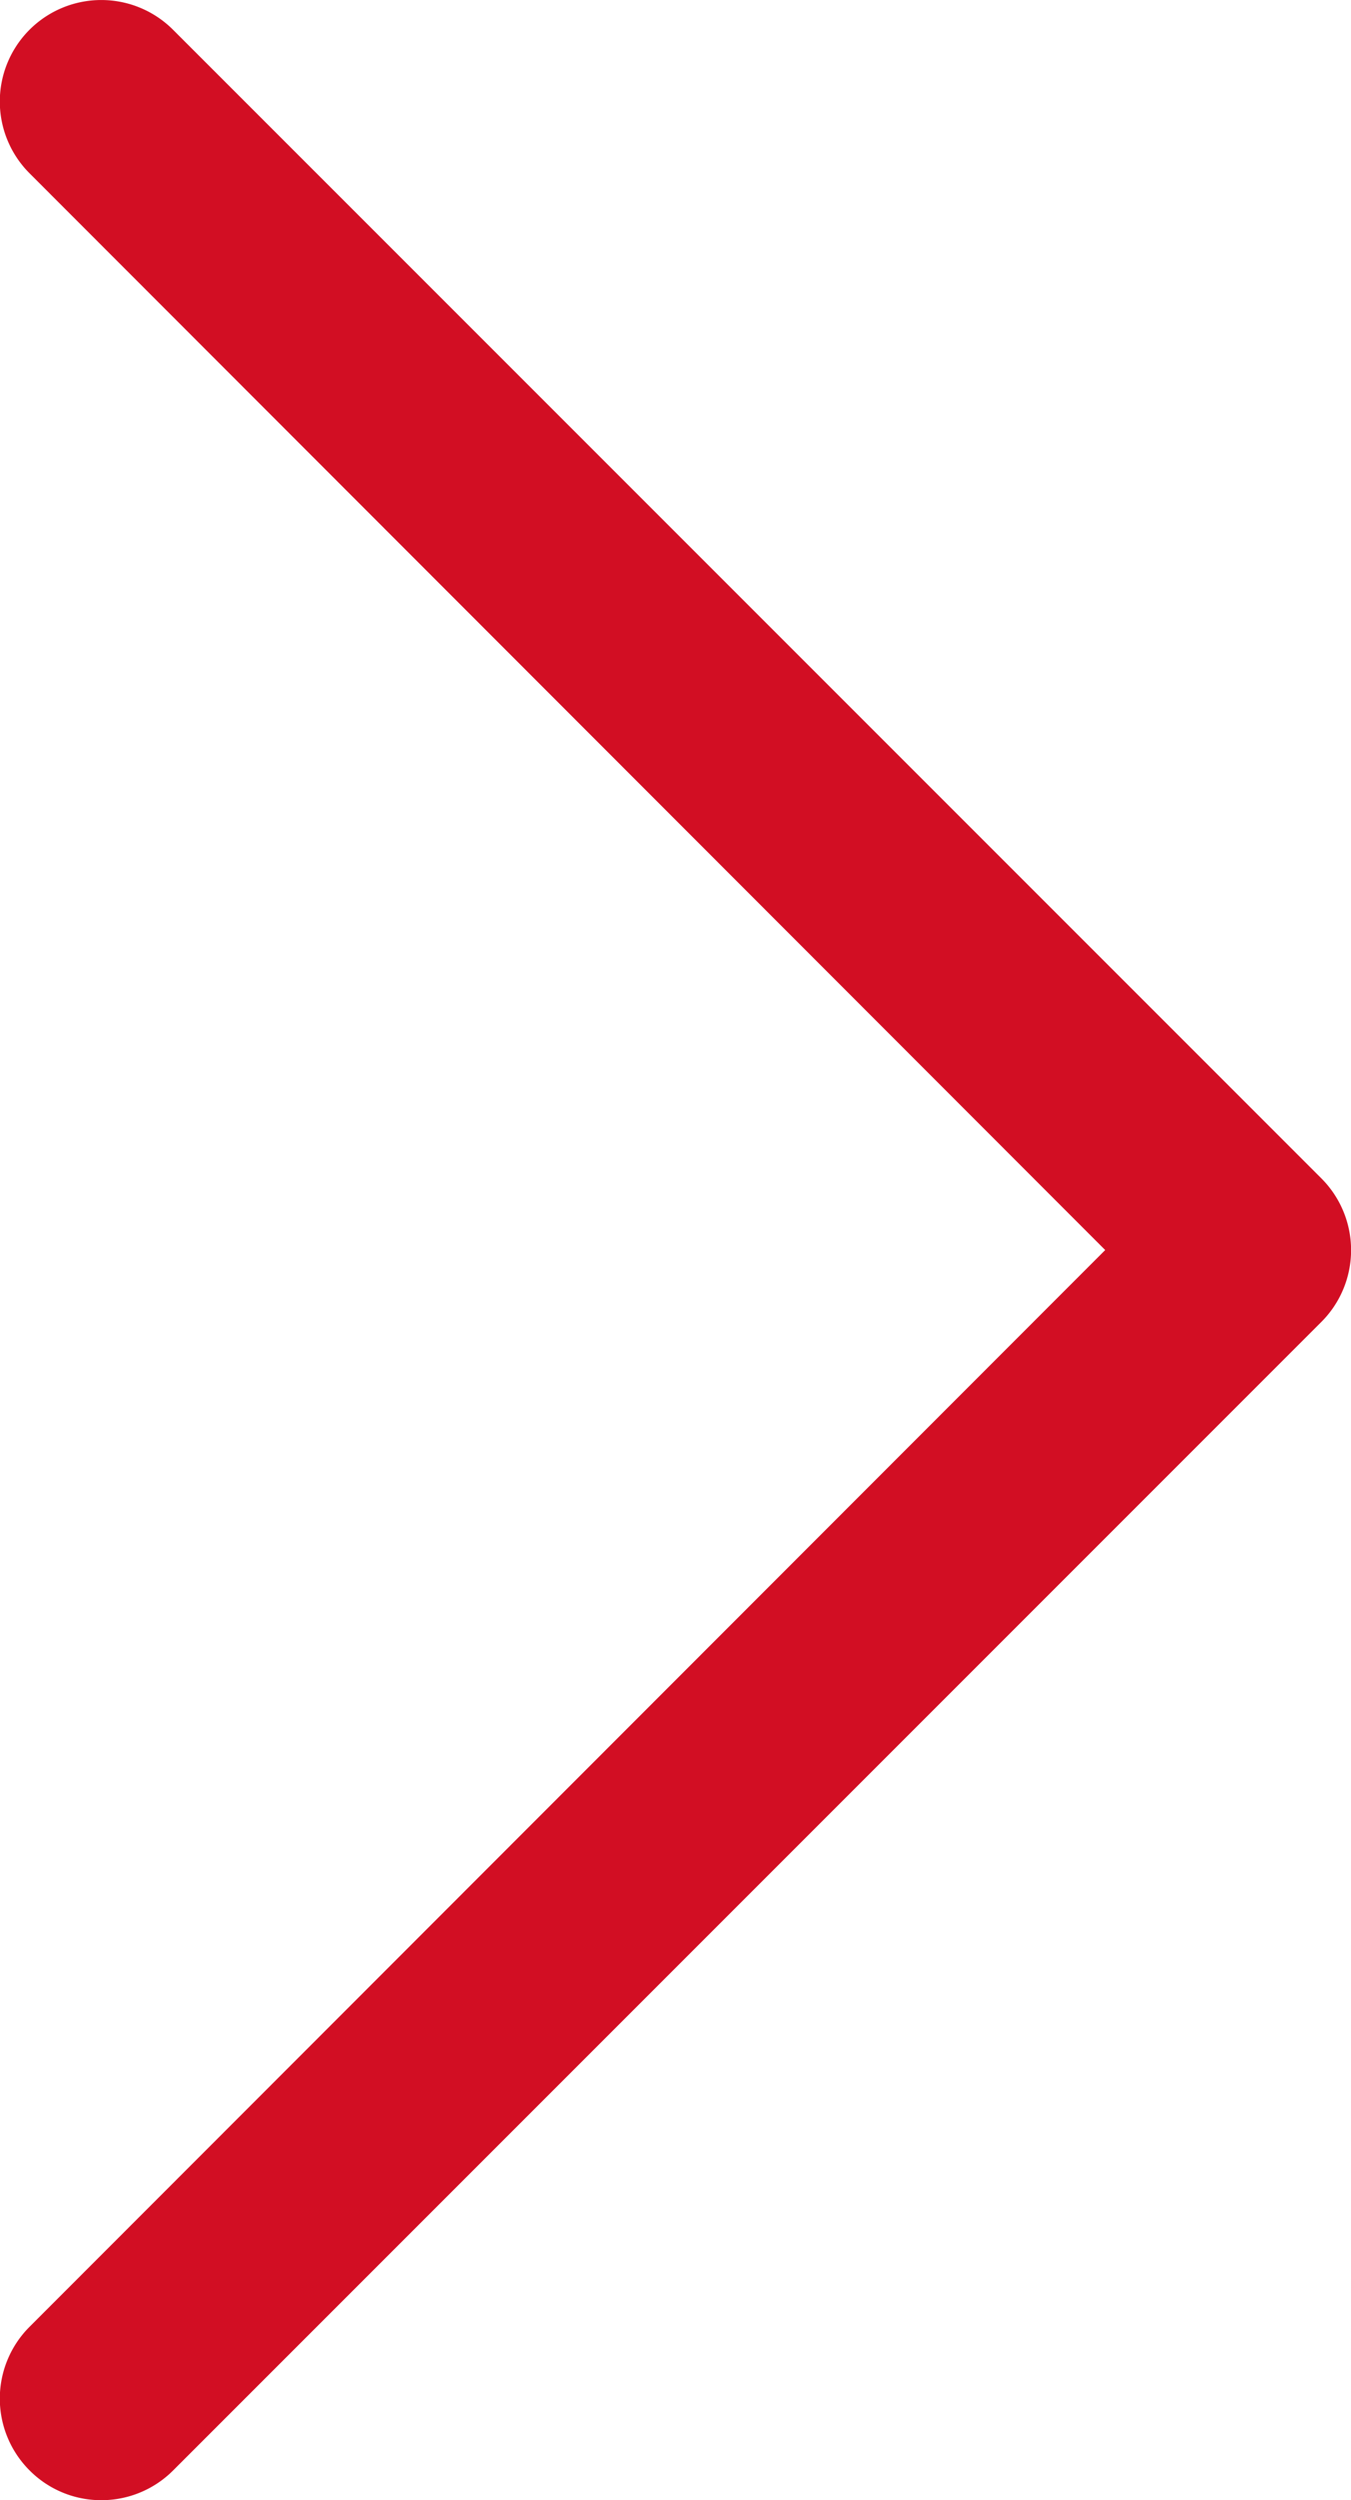 <svg xmlns="http://www.w3.org/2000/svg" width="13.313" height="24.629" viewBox="0 0 13.313 24.629"><path d="M-17608.98,61.86a1,1,0,0,1,0-1.414l10.6-10.608-10.6-10.608a1,1,0,0,1,0-1.414,1,1,0,0,1,1.414,0l11.316,11.316a1,1,0,0,1,0,1.414l-11.316,11.316a1,1,0,0,1-.709.292A.994.994,0,0,1-17608.98,61.86Z" transform="translate(17609.271 -37.523)" fill="#d20e23"/></svg>